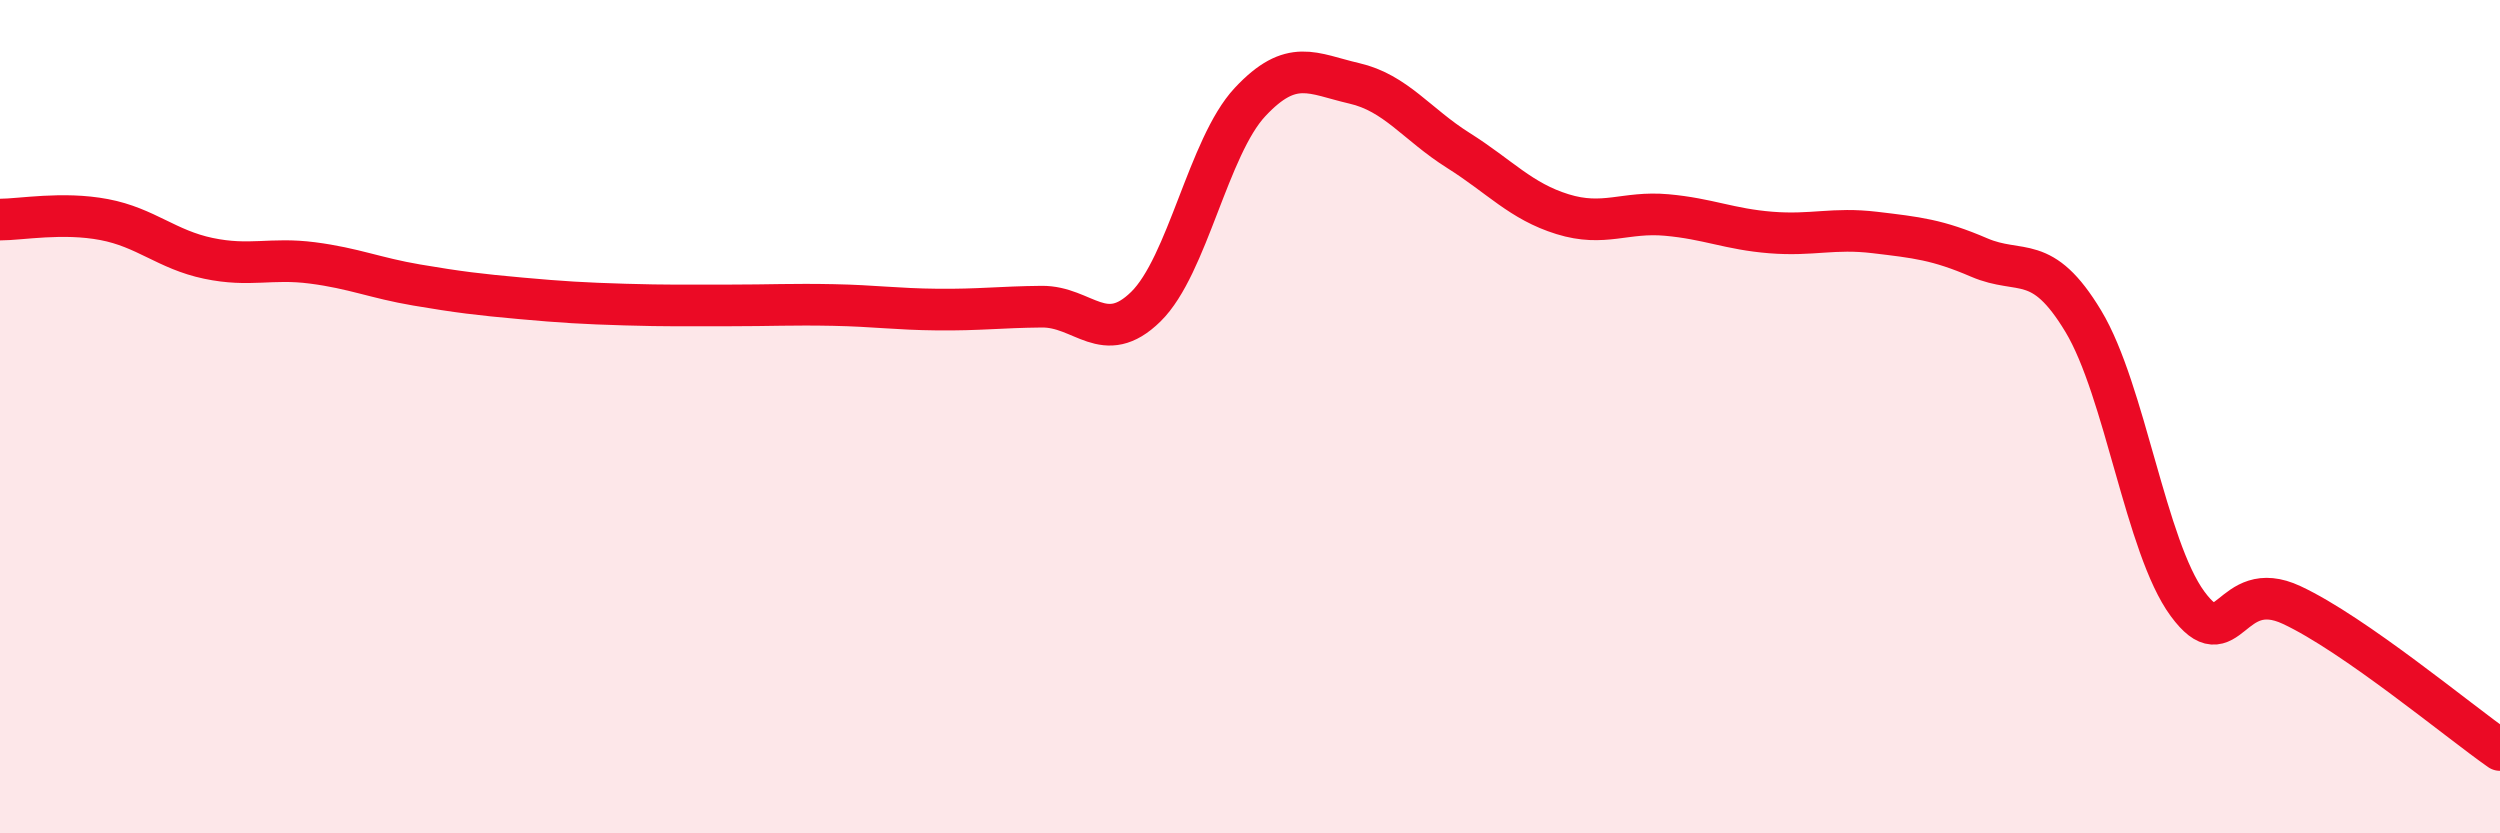 
    <svg width="60" height="20" viewBox="0 0 60 20" xmlns="http://www.w3.org/2000/svg">
      <path
        d="M 0,5.27 C 0.5,5.27 1.5,5.08 2.5,5.27 C 3.5,5.46 4,5.99 5,6.2 C 6,6.41 6.5,6.18 7.5,6.31 C 8.5,6.44 9,6.67 10,6.84 C 11,7.01 11.5,7.07 12.5,7.16 C 13.5,7.25 14,7.28 15,7.31 C 16,7.34 16.5,7.33 17.5,7.33 C 18.5,7.33 19,7.3 20,7.32 C 21,7.34 21.5,7.42 22.5,7.43 C 23.5,7.44 24,7.37 25,7.36 C 26,7.35 26.5,8.34 27.5,7.36 C 28.5,6.38 29,3.52 30,2.45 C 31,1.38 31.5,1.77 32.5,2 C 33.5,2.23 34,2.98 35,3.61 C 36,4.24 36.5,4.83 37.5,5.14 C 38.5,5.45 39,5.07 40,5.16 C 41,5.25 41.5,5.5 42.5,5.58 C 43.5,5.66 44,5.46 45,5.58 C 46,5.7 46.5,5.75 47.5,6.18 C 48.5,6.61 49,6.05 50,7.71 C 51,9.37 51.5,13.13 52.5,14.49 C 53.5,15.85 53.5,13.82 55,14.52 C 56.5,15.22 59,17.3 60,18L60 20L0 20Z"
        fill="#EB0A25"
        opacity="0.1"
        stroke-linecap="round"
        stroke-linejoin="round"
      />
      <path
        d="M 0,5.27 C 0.5,5.27 1.5,5.08 2.5,5.27 C 3.5,5.46 4,5.99 5,6.2 C 6,6.41 6.5,6.18 7.5,6.31 C 8.5,6.44 9,6.67 10,6.84 C 11,7.01 11.5,7.07 12.5,7.16 C 13.5,7.25 14,7.28 15,7.31 C 16,7.34 16.5,7.33 17.5,7.33 C 18.5,7.33 19,7.3 20,7.32 C 21,7.34 21.5,7.42 22.5,7.43 C 23.5,7.44 24,7.37 25,7.36 C 26,7.35 26.5,8.34 27.5,7.36 C 28.5,6.38 29,3.52 30,2.45 C 31,1.38 31.5,1.77 32.5,2 C 33.5,2.23 34,2.98 35,3.61 C 36,4.24 36.5,4.83 37.5,5.14 C 38.5,5.45 39,5.07 40,5.16 C 41,5.25 41.5,5.5 42.5,5.58 C 43.5,5.66 44,5.46 45,5.58 C 46,5.7 46.5,5.75 47.5,6.18 C 48.5,6.61 49,6.05 50,7.71 C 51,9.37 51.5,13.13 52.5,14.49 C 53.5,15.85 53.5,13.82 55,14.52 C 56.5,15.22 59,17.3 60,18"
        stroke="#EB0A25"
        stroke-width="1"
        fill="none"
        stroke-linecap="round"
        stroke-linejoin="round"
      />
    </svg>
  